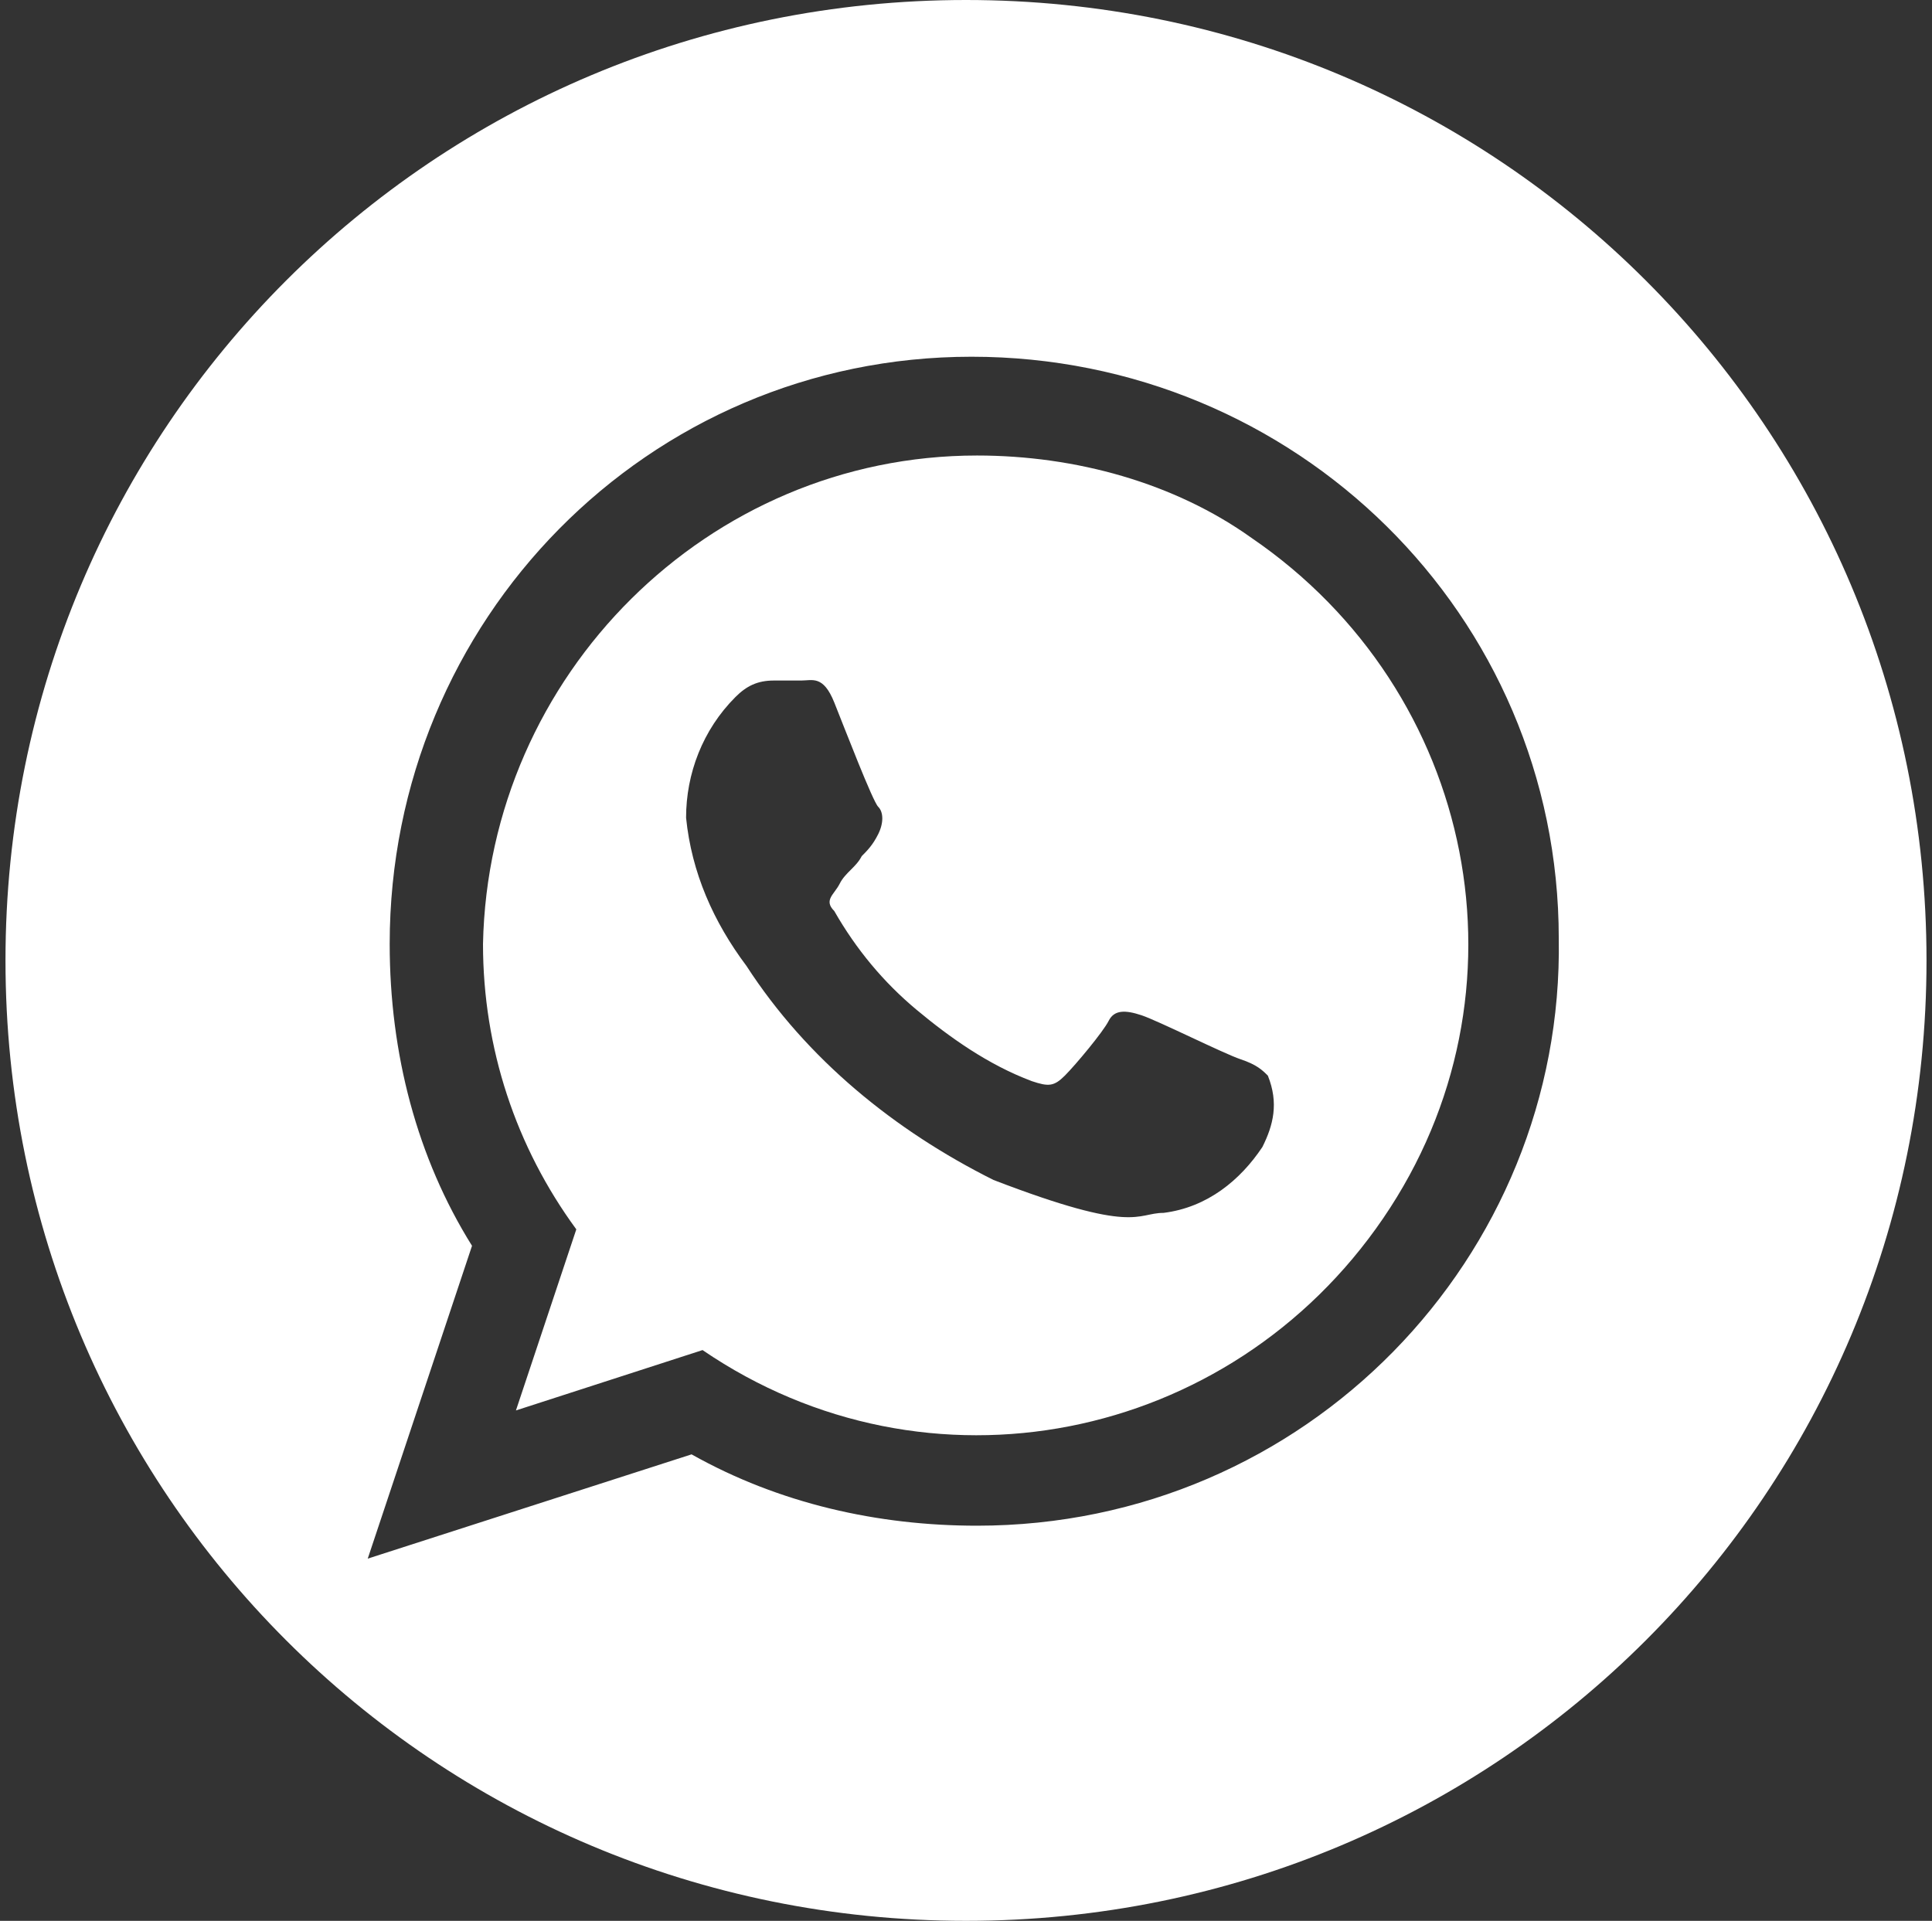 <?xml version="1.0" encoding="utf-8"?>
<!-- Generator: Adobe Illustrator 25.2.3, SVG Export Plug-In . SVG Version: 6.00 Build 0)  -->
<svg version="1.1" id="Ebene_1" xmlns="http://www.w3.org/2000/svg" xmlns:xlink="http://www.w3.org/1999/xlink" x="0px" y="0px"
	 width="35.2px" height="35px" viewBox="0 0 35.2 35" style="enable-background:new 0 0 35.2 35;" xml:space="preserve">
<rect x="0" y="0" width="35.2" height="35" fill="#333333" stroke="none"/>
<style type="text/css">
	.st0{fill:#FFFFFF;}
</style>
<g id="Gruppe_130">
	<path id="Pfad_567" class="st0" d="M17.8,8.3c-4.9,0-8.9,4-9,8.9c0,1.9,0.6,3.7,1.7,5.2l-1.1,3.3l3.4-1.1c4.1,2.8,9.6,1.7,12.4-2.4
		c2.8-4.1,1.7-9.6-2.4-12.4C21.4,8.8,19.6,8.3,17.8,8.3L17.8,8.3z M23,20.9c-0.4,0.6-1,1.1-1.8,1.2c-0.5,0-0.5,0.4-3.1-0.6
		c-1.8-0.9-3.4-2.2-4.5-3.9c-0.6-0.8-1-1.7-1.1-2.7c0-0.8,0.3-1.6,0.9-2.2c0.2-0.2,0.4-0.3,0.7-0.3c0.2,0,0.3,0,0.5,0
		s0.4-0.1,0.6,0.4s0.7,1.8,0.8,1.9c0.1,0.1,0.1,0.3,0,0.5c-0.1,0.2-0.2,0.3-0.3,0.4c-0.1,0.2-0.3,0.3-0.4,0.5s-0.3,0.3-0.1,0.5
		c0.4,0.7,0.9,1.3,1.5,1.8c0.6,0.5,1.3,1,2.1,1.3c0.3,0.1,0.4,0.1,0.6-0.1s0.7-0.8,0.8-1s0.3-0.2,0.6-0.1s1.5,0.7,1.8,0.8
		s0.4,0.2,0.5,0.3C23.3,20.1,23.2,20.5,23,20.9z"/>
	<path id="Pfad_568" class="st0" d="M17.6,0C7.9,0,0.1,7.8,0.1,17.5S7.9,35,17.6,35s17.5-7.8,17.5-17.5S27.3,0,17.6,0L17.6,0z
		 M17.8,27.8c-1.8,0-3.6-0.4-5.2-1.3l-5.9,1.9l1.9-5.7c-1-1.6-1.5-3.5-1.5-5.5c0-5.9,4.7-10.7,10.6-10.7c5.9,0,10.7,4.7,10.7,10.6
		C28.5,22.9,23.8,27.8,17.8,27.8C17.9,27.8,17.8,27.8,17.8,27.8L17.8,27.8z"/>
</g>
</svg>
